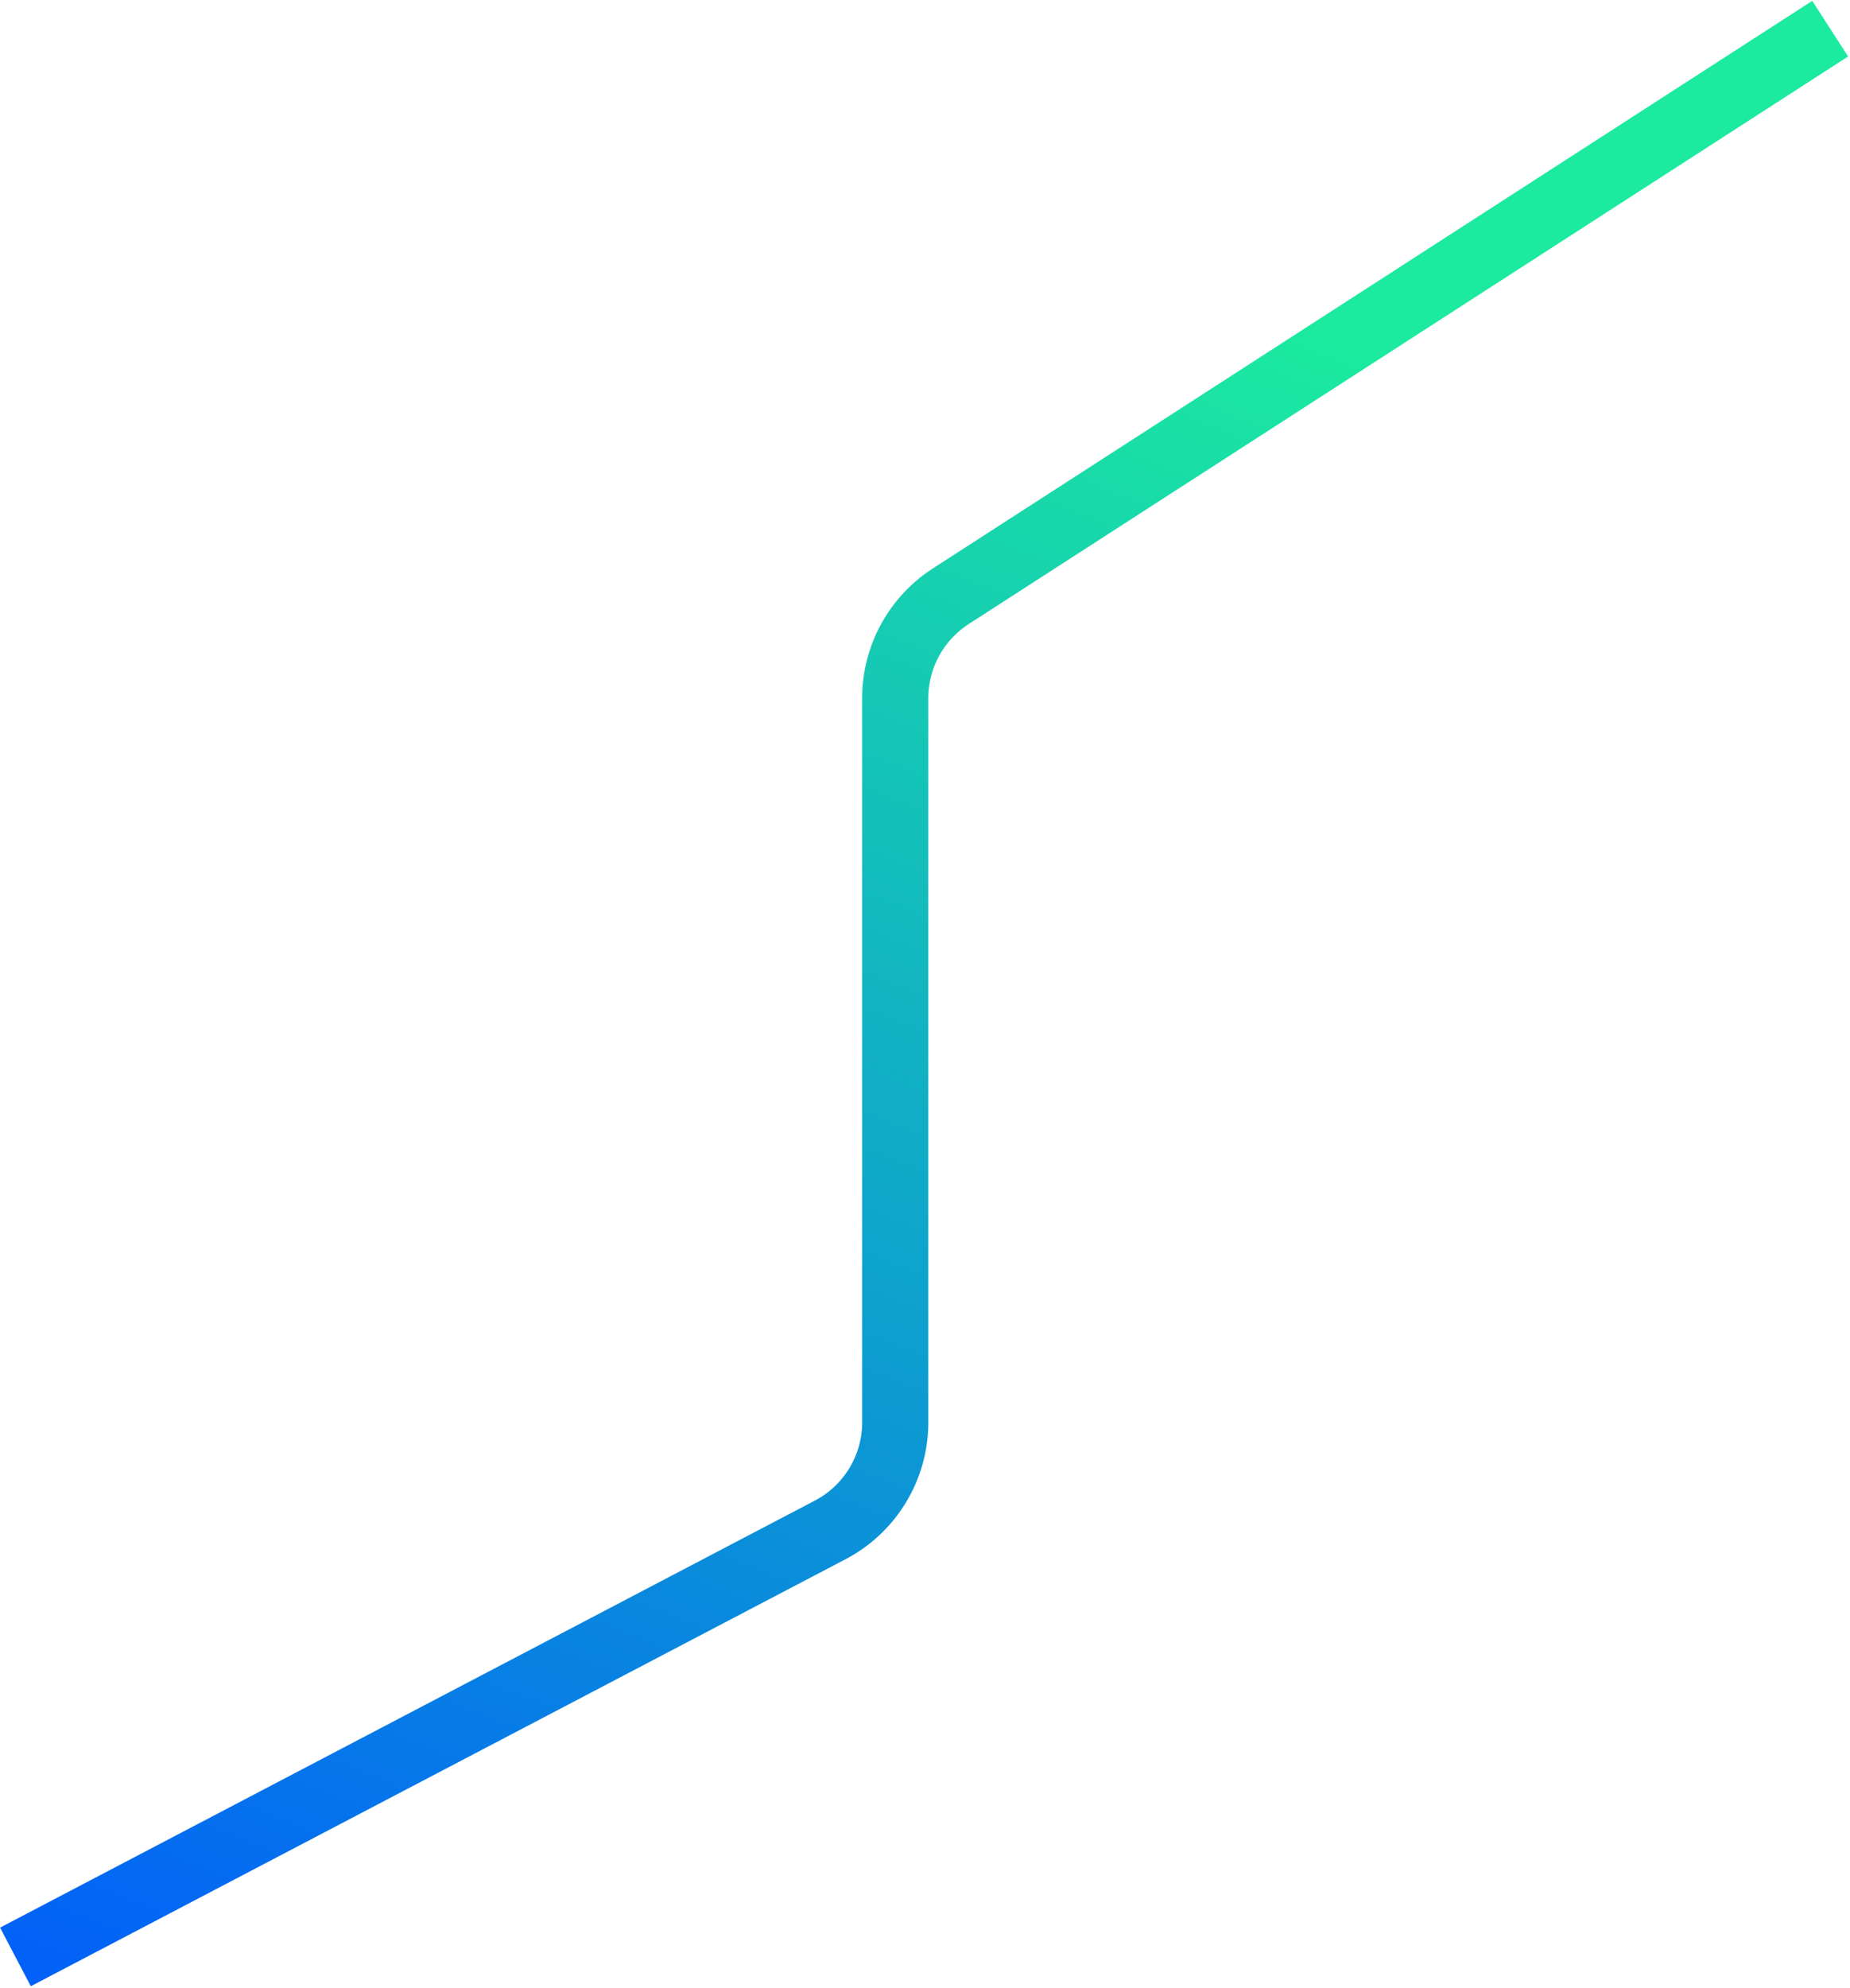 <svg xmlns="http://www.w3.org/2000/svg" width="839" height="901" viewBox="0 0 839 901" fill="none"><path d="M830 13L431.187 270.253C415.486 280.381 406 297.788 406 316.472V644.721C406 665.18 394.644 683.949 376.52 693.442L7 887" stroke="url(#paint0_linear_834_4072)" stroke-width="30" stroke-miterlimit="10"></path><defs><linearGradient id="paint0_linear_834_4072" x1="623.5" y1="145" x2="255.501" y2="1071" gradientUnits="userSpaceOnUse"><stop offset="0.015" stop-color="#1BEA9F"></stop><stop offset="1" stop-color="#0055FF"></stop></linearGradient></defs></svg>